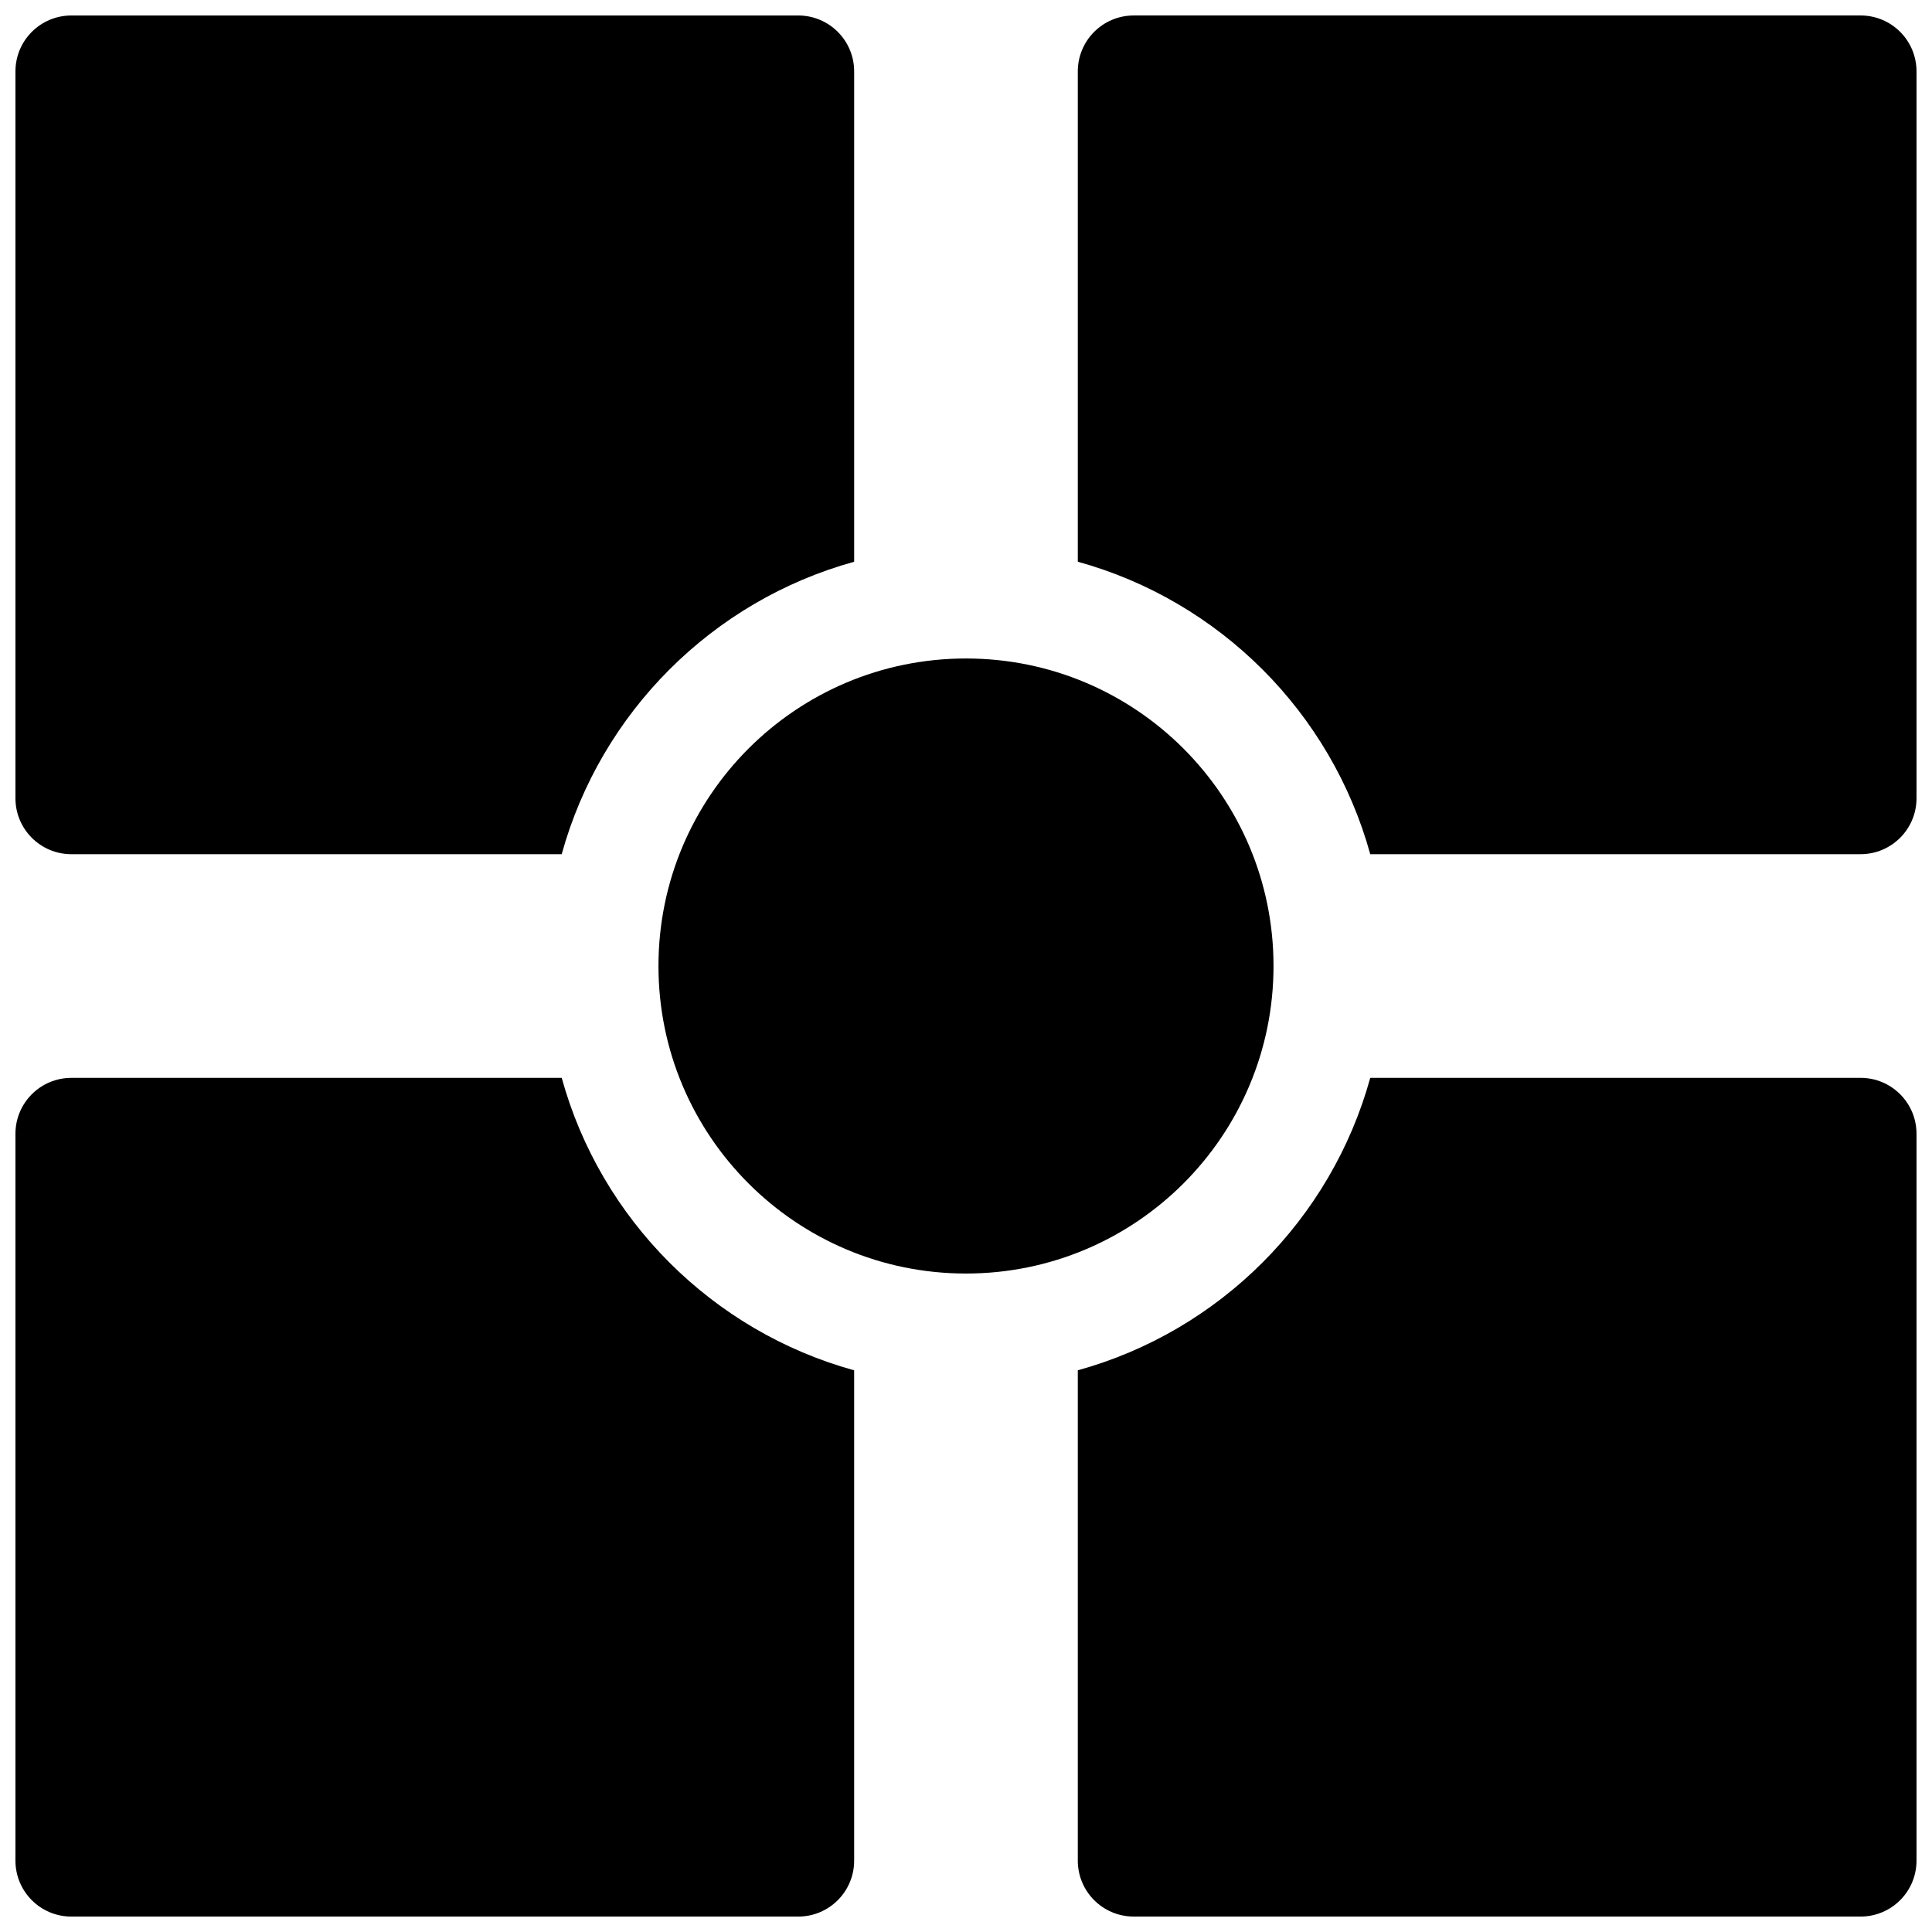 <?xml version="1.0" encoding="UTF-8"?>
<!-- Uploaded to: SVG Repo, www.svgrepo.com, Generator: SVG Repo Mixer Tools -->
<svg width="800px" height="800px" version="1.1" viewBox="144 144 512 512" xmlns="http://www.w3.org/2000/svg">
 <defs>
  <clipPath id="a">
   <path d="m148.09 148.09h503.81v503.81h-503.81z"/>
  </clipPath>
 </defs>
 <g clip-path="url(#a)">
  <path d="m400 481.5c-45.012 0-81.5-36.488-81.5-81.496 0-45.012 36.488-81.5 81.5-81.5 45.008 0 81.496 36.488 81.496 81.5 0 45.008-36.488 81.496-81.496 81.496zm-107.14-111.13h-129.95c-8.184 0-14.816-6.637-14.816-14.82v-192.63c0-8.184 6.633-14.816 14.816-14.816h192.63c8.184 0 14.82 6.633 14.82 14.816v129.95c-37.555 10.363-67.141 39.949-77.504 77.504zm136.77-77.504v-129.95c0-8.184 6.637-14.816 14.82-14.816h192.63c8.184 0 14.816 6.633 14.816 14.816v192.63c0 8.184-6.633 14.82-14.816 14.82h-129.95c-10.363-37.555-39.945-67.141-77.504-77.504zm-59.27 214.28v129.95c0 8.184-6.637 14.816-14.82 14.816h-192.63c-8.184 0-14.816-6.633-14.816-14.816v-192.63c0-8.184 6.633-14.82 14.816-14.82h129.95c10.363 37.559 39.949 67.141 77.504 77.504zm136.77-77.504h129.95c8.184 0 14.816 6.637 14.816 14.82v192.63c0 8.184-6.633 14.816-14.816 14.816h-192.63c-8.184 0-14.82-6.633-14.82-14.816v-129.95c37.559-10.363 67.141-39.945 77.504-77.504z" fill-rule="evenodd"/>
 </g>
</svg>